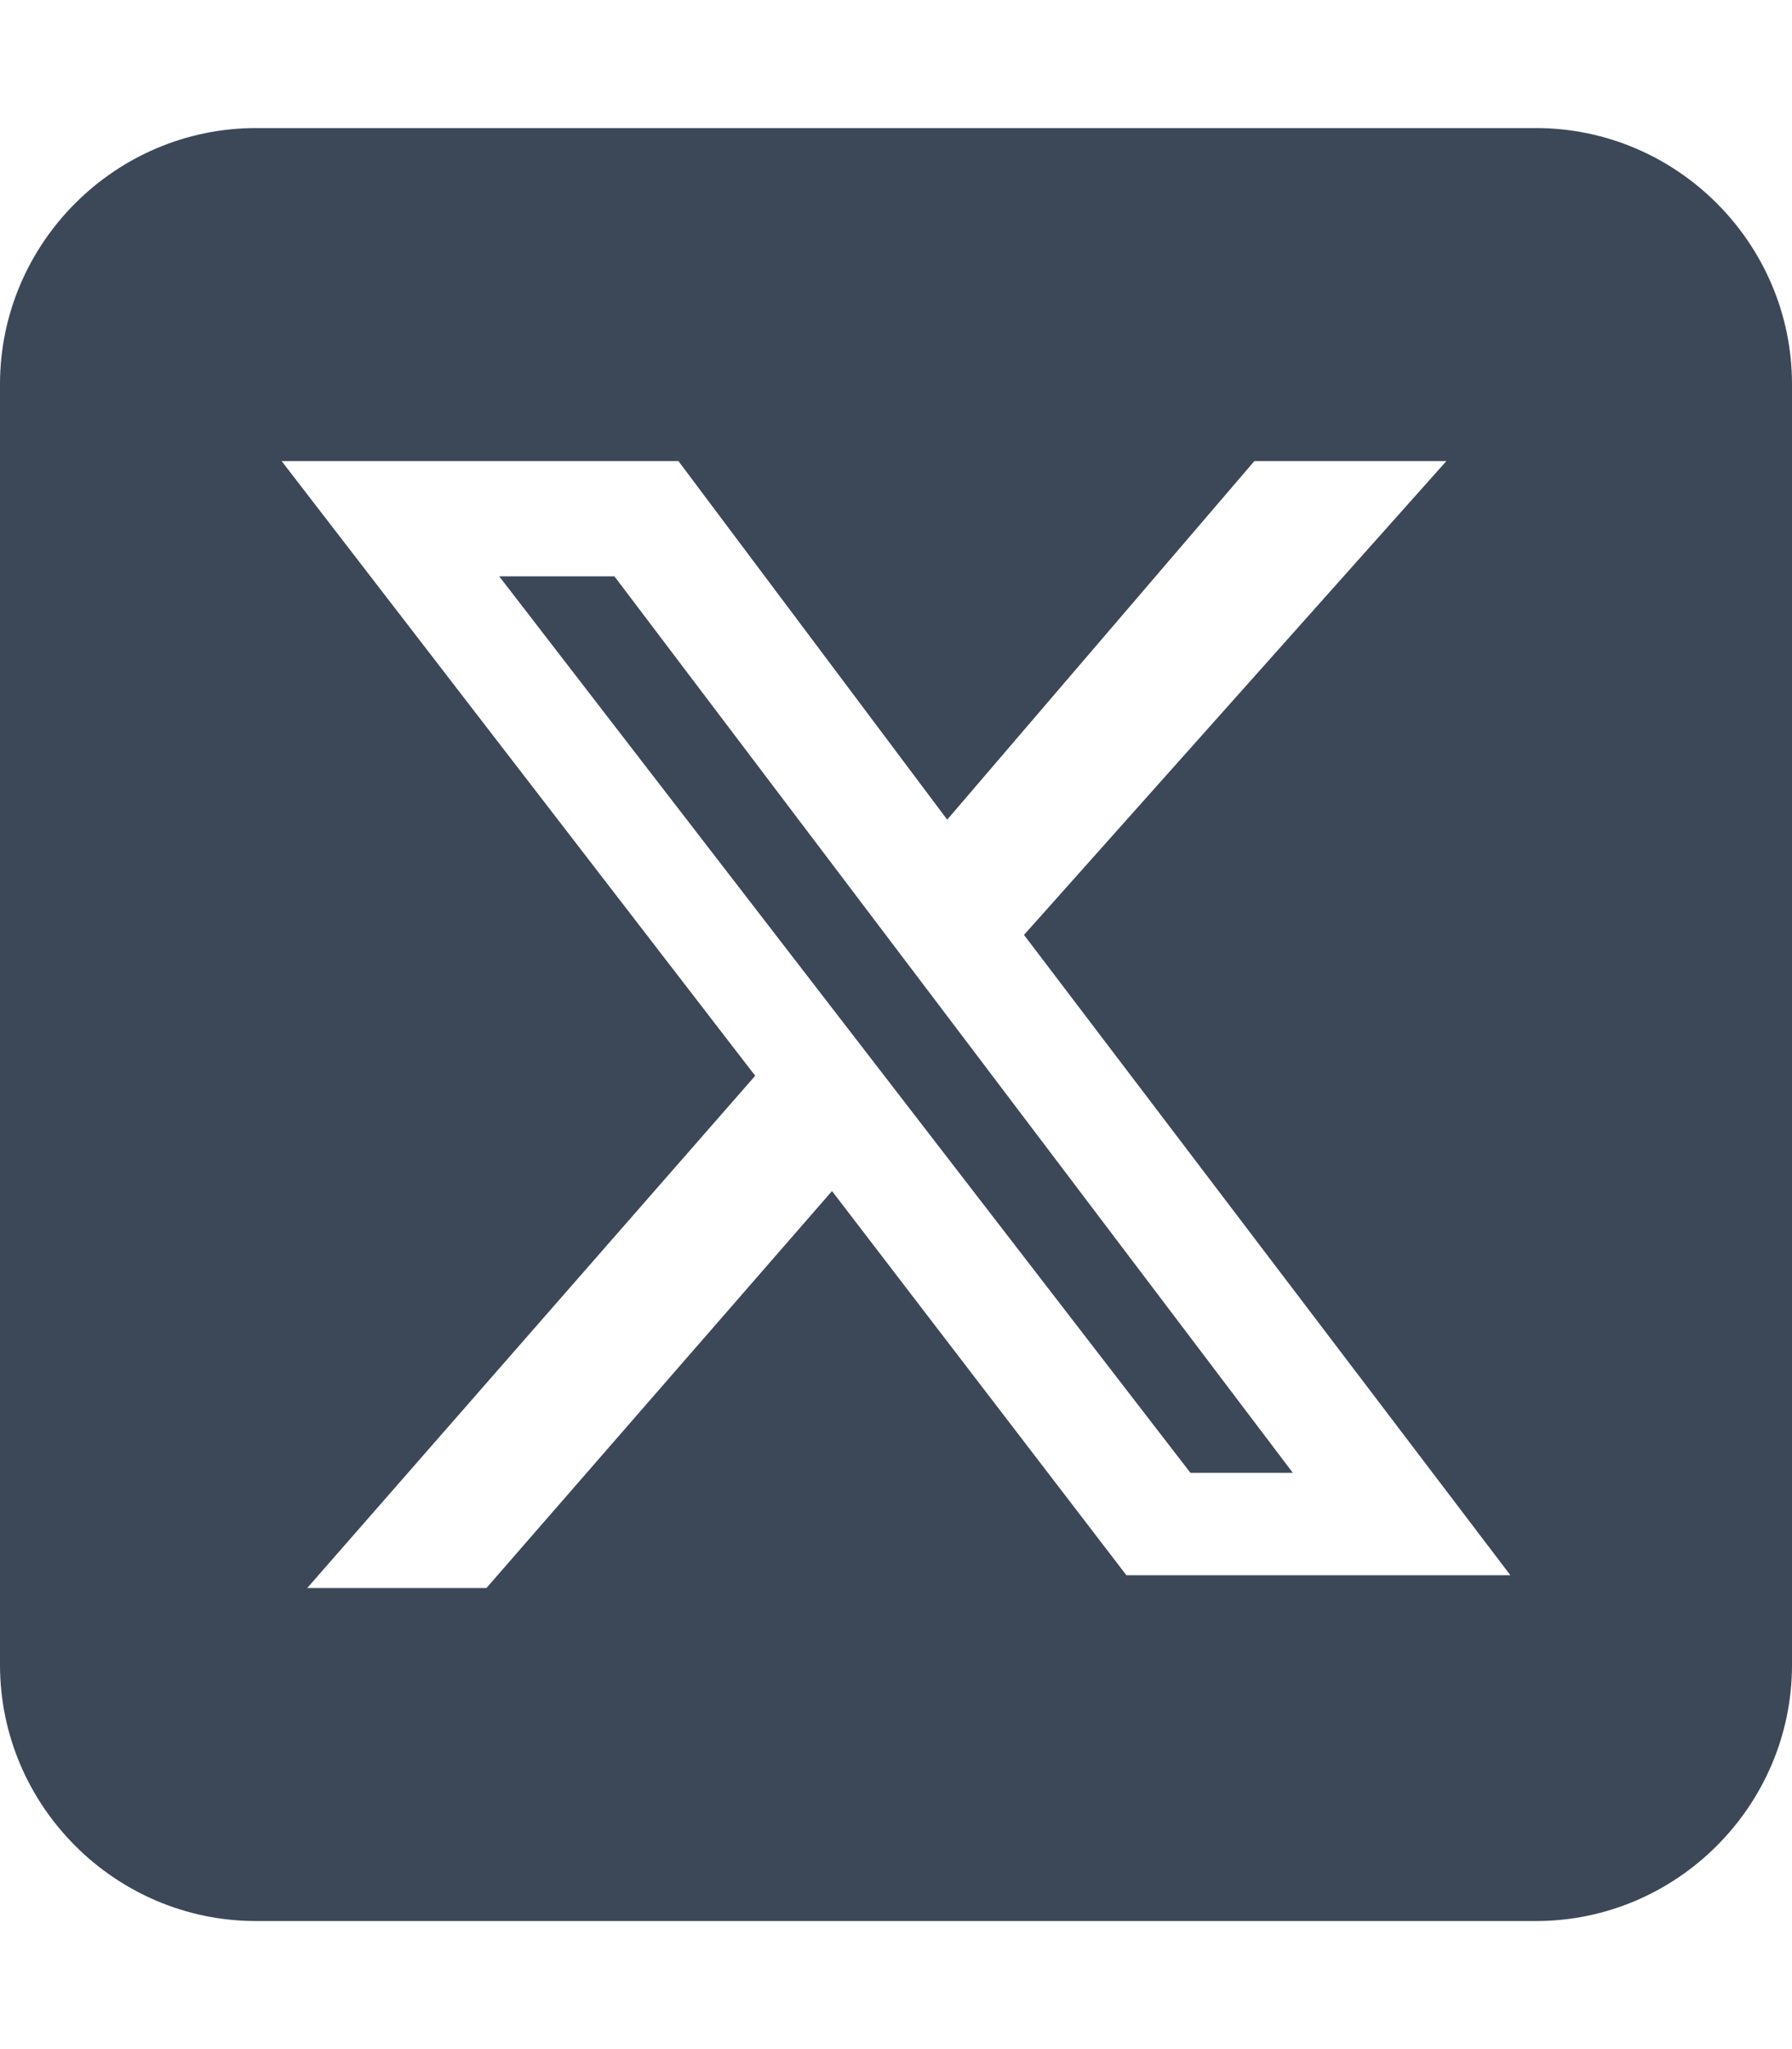 <?xml version="1.0" encoding="utf-8"?>
<!-- Generator: Adobe Illustrator 28.0.0, SVG Export Plug-In . SVG Version: 6.00 Build 0)  -->
<svg version="1.1" id="Layer_1" xmlns="http://www.w3.org/2000/svg" xmlns:xlink="http://www.w3.org/1999/xlink" x="0px" y="0px"
	 viewBox="0 0 14 16" style="enable-background:new 0 0 14 16;" xml:space="preserve">
<style type="text/css">
	.st0{fill:#3C4858;}
</style>
<path class="st0" d="M2,1C0.9,1,0,1.9,0,3v10c0,1.1,0.9,2,2,2h10c1.1,0,2-0.9,2-2V3c0-1.1-0.9-2-2-2H2z M11.3,3.6L8,7.3l3.8,5h-3
	L6.5,9.3l-2.7,3.1H2.4l3.5-4L2.2,3.6h3.1l2.1,2.8l2.4-2.8H11.3z M10.1,11.5l-5.3-7H3.9l5.4,7H10.1L10.1,11.5z"/>
</svg>

